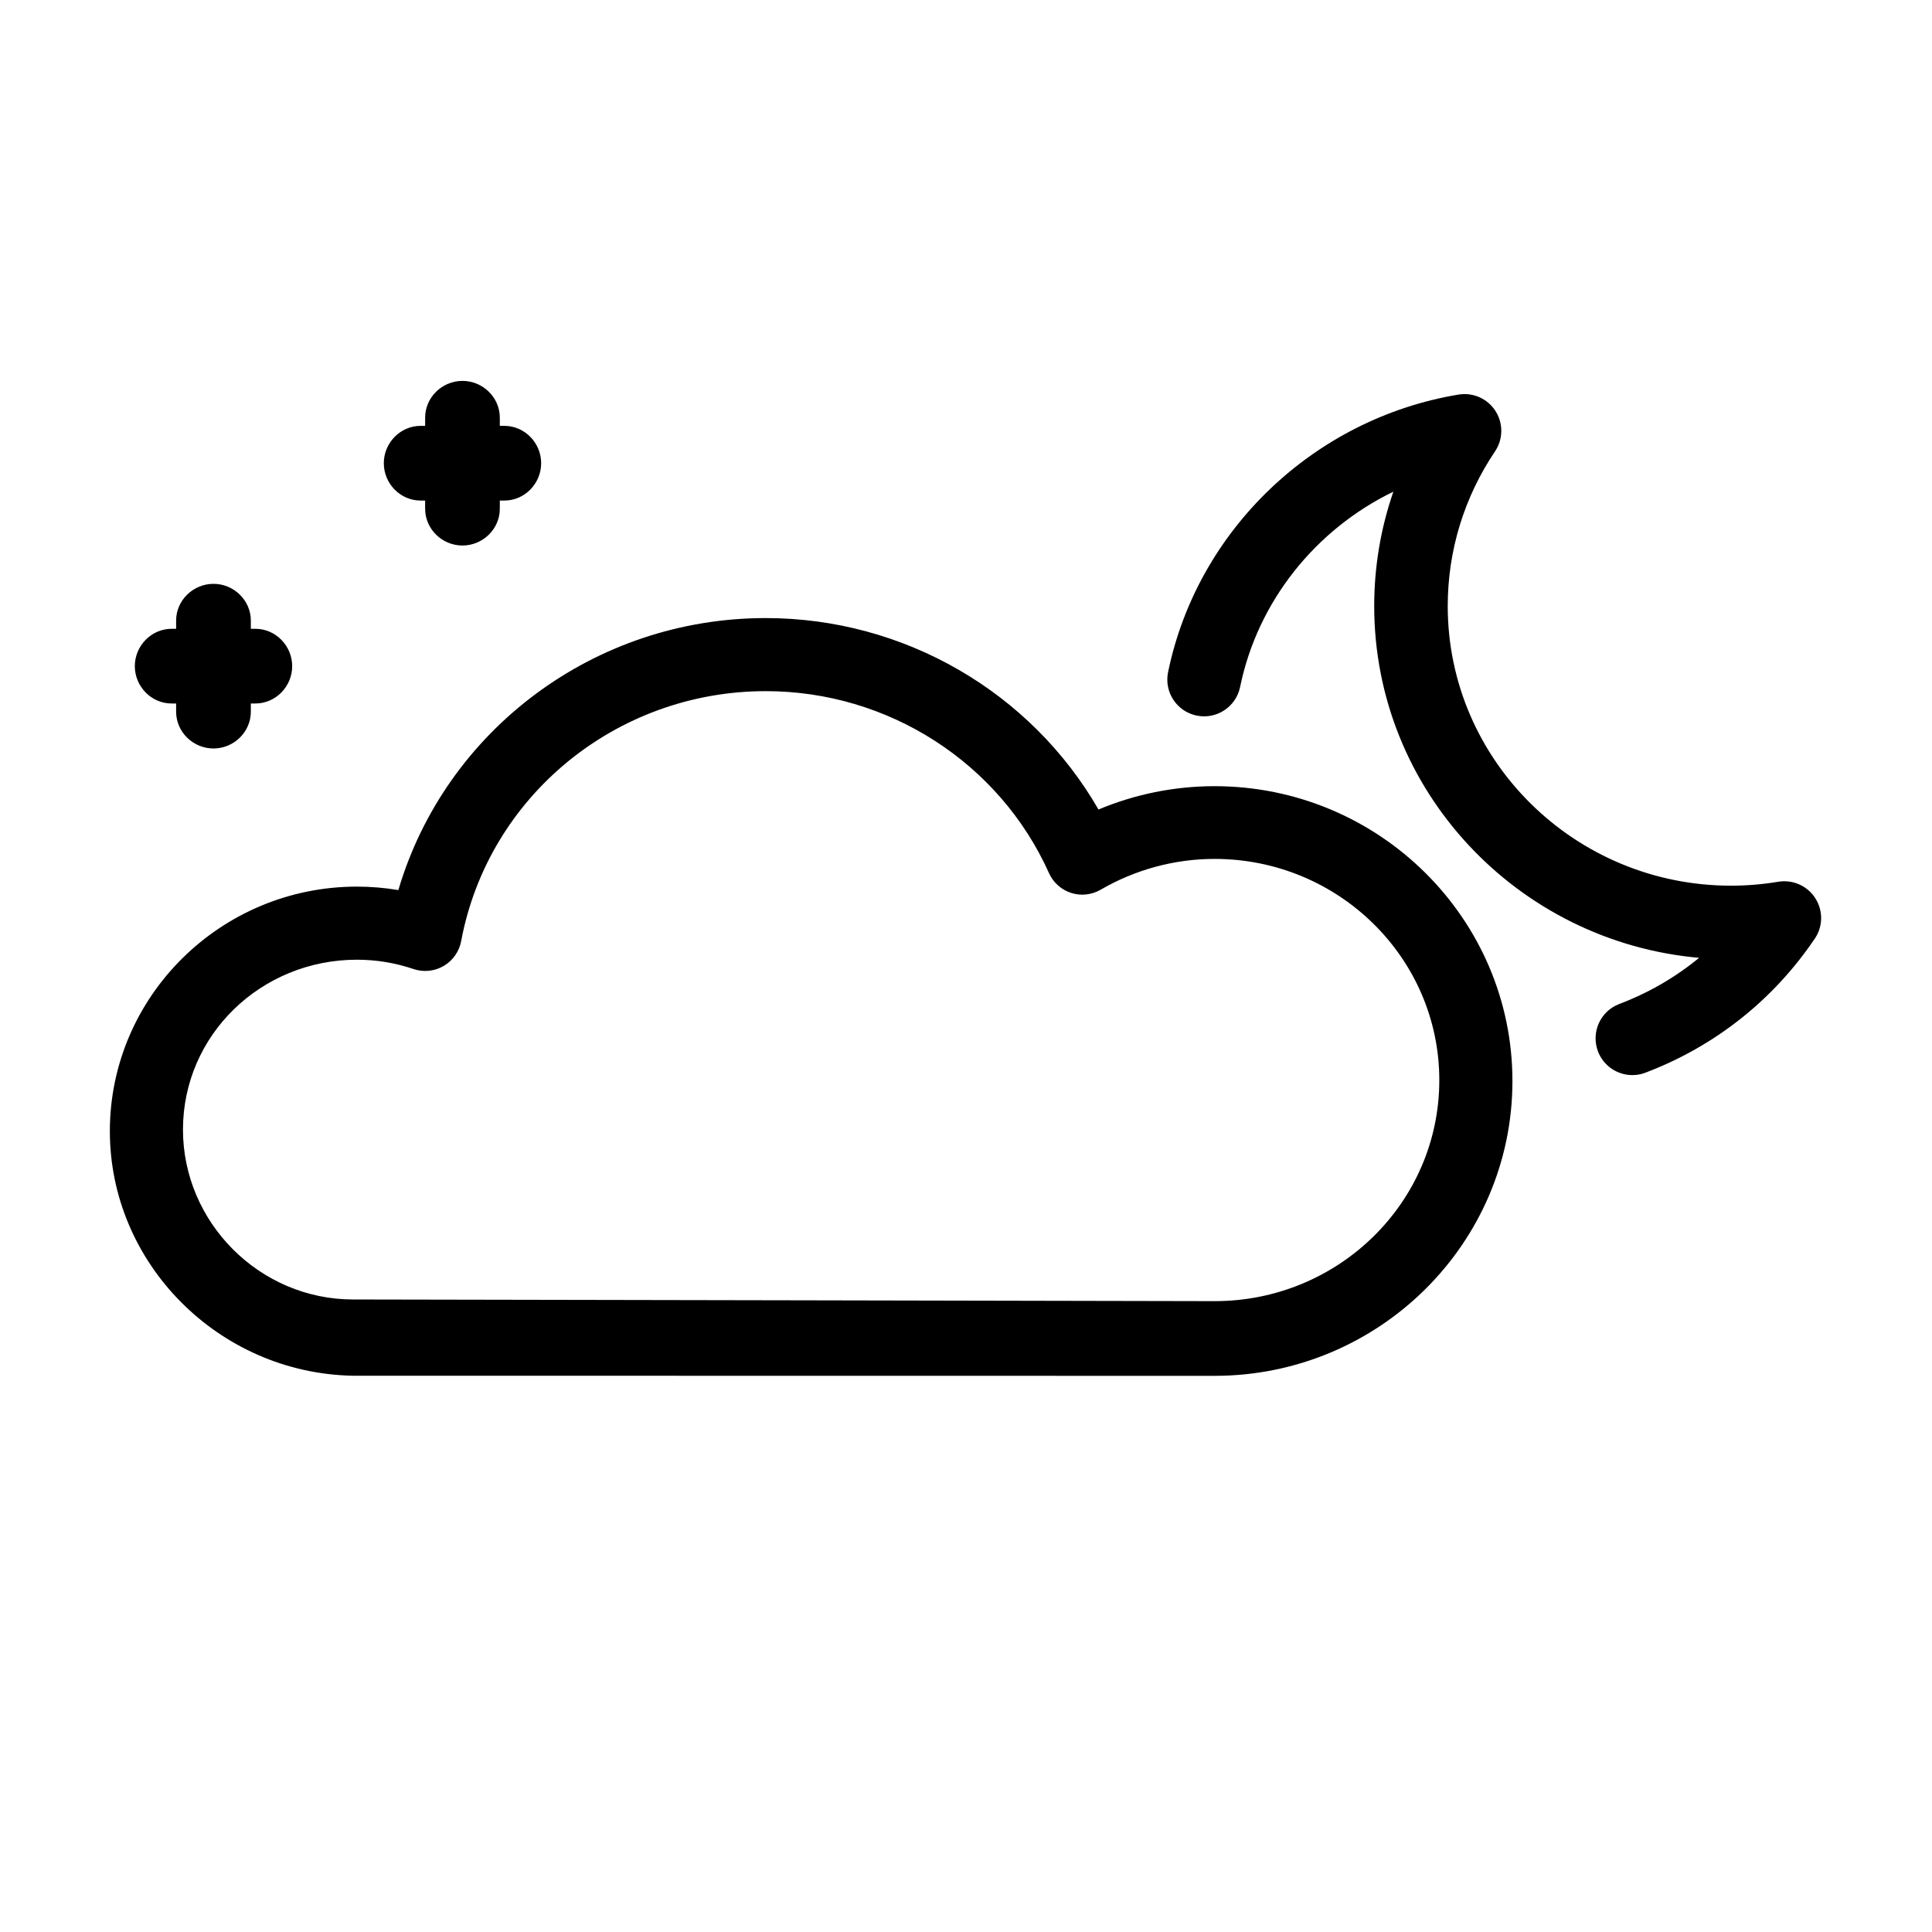 <?xml version="1.0" encoding="UTF-8"?>
<!-- Uploaded to: SVG Repo, www.svgrepo.com, Generator: SVG Repo Mixer Tools -->
<svg fill="#000000" width="800px" height="800px" version="1.1" viewBox="144 144 512 512" xmlns="http://www.w3.org/2000/svg">
 <path d="m624.95 392.73c-10.984 16.281-26.516 28.574-44.91 35.547-1.129 0.434-2.297 0.637-3.449 0.637-3.93 0-7.637-2.398-9.117-6.293-1.898-5.031 0.629-10.656 5.664-12.559 7.758-2.938 14.871-7.07 21.145-12.227-48.195-4.254-86.105-44.441-86.105-93.215 0-10.414 1.723-20.633 5.078-30.32-20.551 9.969-35.957 29-40.617 51.758-1.09 5.269-6.227 8.664-11.504 7.582-5.266-1.078-8.672-6.227-7.586-11.496 7.723-37.664 38.664-67.234 76.98-73.578 3.844-0.629 7.68 1.074 9.785 4.348 2.098 3.273 2.051 7.488-0.121 10.707-8.195 12.16-12.531 26.336-12.531 40.988 0 40.863 33.684 74.105 75.086 74.105 4.125 0 8.348-0.348 12.523-1.043 3.844-0.629 7.688 1.074 9.789 4.348 2.117 3.277 2.066 7.492-0.109 10.711zm-435.48-62.297h1.203v2.18c0 5.375 4.516 9.742 9.906 9.742 5.375 0 9.895-4.363 9.895-9.742v-2.18h1.215c5.379 0 9.742-4.519 9.742-9.895 0-5.379-4.359-9.898-9.742-9.898h-1.215v-2.18c0-5.375-4.516-9.738-9.895-9.738-5.387 0-9.906 4.363-9.906 9.738v2.18h-1.203c-5.371 0-9.742 4.519-9.742 9.898 0 5.375 4.371 9.895 9.742 9.895zm65.98-53.781h1.215v2.18c0 5.375 4.508 9.738 9.895 9.738 5.371 0 9.895-4.363 9.895-9.738v-2.18h1.219c5.371 0 9.738-4.516 9.738-9.898 0-5.375-4.363-9.895-9.738-9.895h-1.219v-2.176c0-5.379-4.519-9.742-9.895-9.742-5.387 0-9.895 4.359-9.895 9.742v2.176h-1.215c-5.371 0-9.738 4.519-9.738 9.895 0 5.379 4.363 9.898 9.738 9.898zm289.36 153.83c0 43.082-35.414 78.129-78.938 78.129-1.523 0-228.49-0.031-228.49-0.031-35.527-0.742-64.27-29.809-64.27-64.793 0-35.746 29.379-64.824 65.477-64.824 3.691 0 7.359 0.309 10.977 0.918 12.508-42.332 51.926-72.086 97.359-72.086 36.664 0 70.266 19.617 88.184 50.734 9.699-4.062 20.164-6.184 30.762-6.184 43.523 0 78.938 35.051 78.938 78.137zm-19.379-0.211c0-32.398-26.723-58.652-59.559-58.652-10.617 0-21.051 2.852-30.168 8.152-2.371 1.375-5.223 1.707-7.828 0.867-2.613-0.84-4.746-2.731-5.871-5.238-13.16-29.305-42.633-48.238-75.078-48.238-39.594 0-73.543 27.867-80.715 66.246-0.52 2.762-2.207 5.164-4.629 6.578-2.422 1.422-5.344 1.719-8.004 0.816-4.836-1.641-9.879-2.469-14.992-2.469-25.418 0-46.098 19.973-46.098 45.031 0 24.527 20.238 45.012 45.105 45.012h0.734c14.152 0 226.07 0.441 227.54 0.441 32.848 0.008 59.562-26.148 59.562-58.547z"/>
</svg>